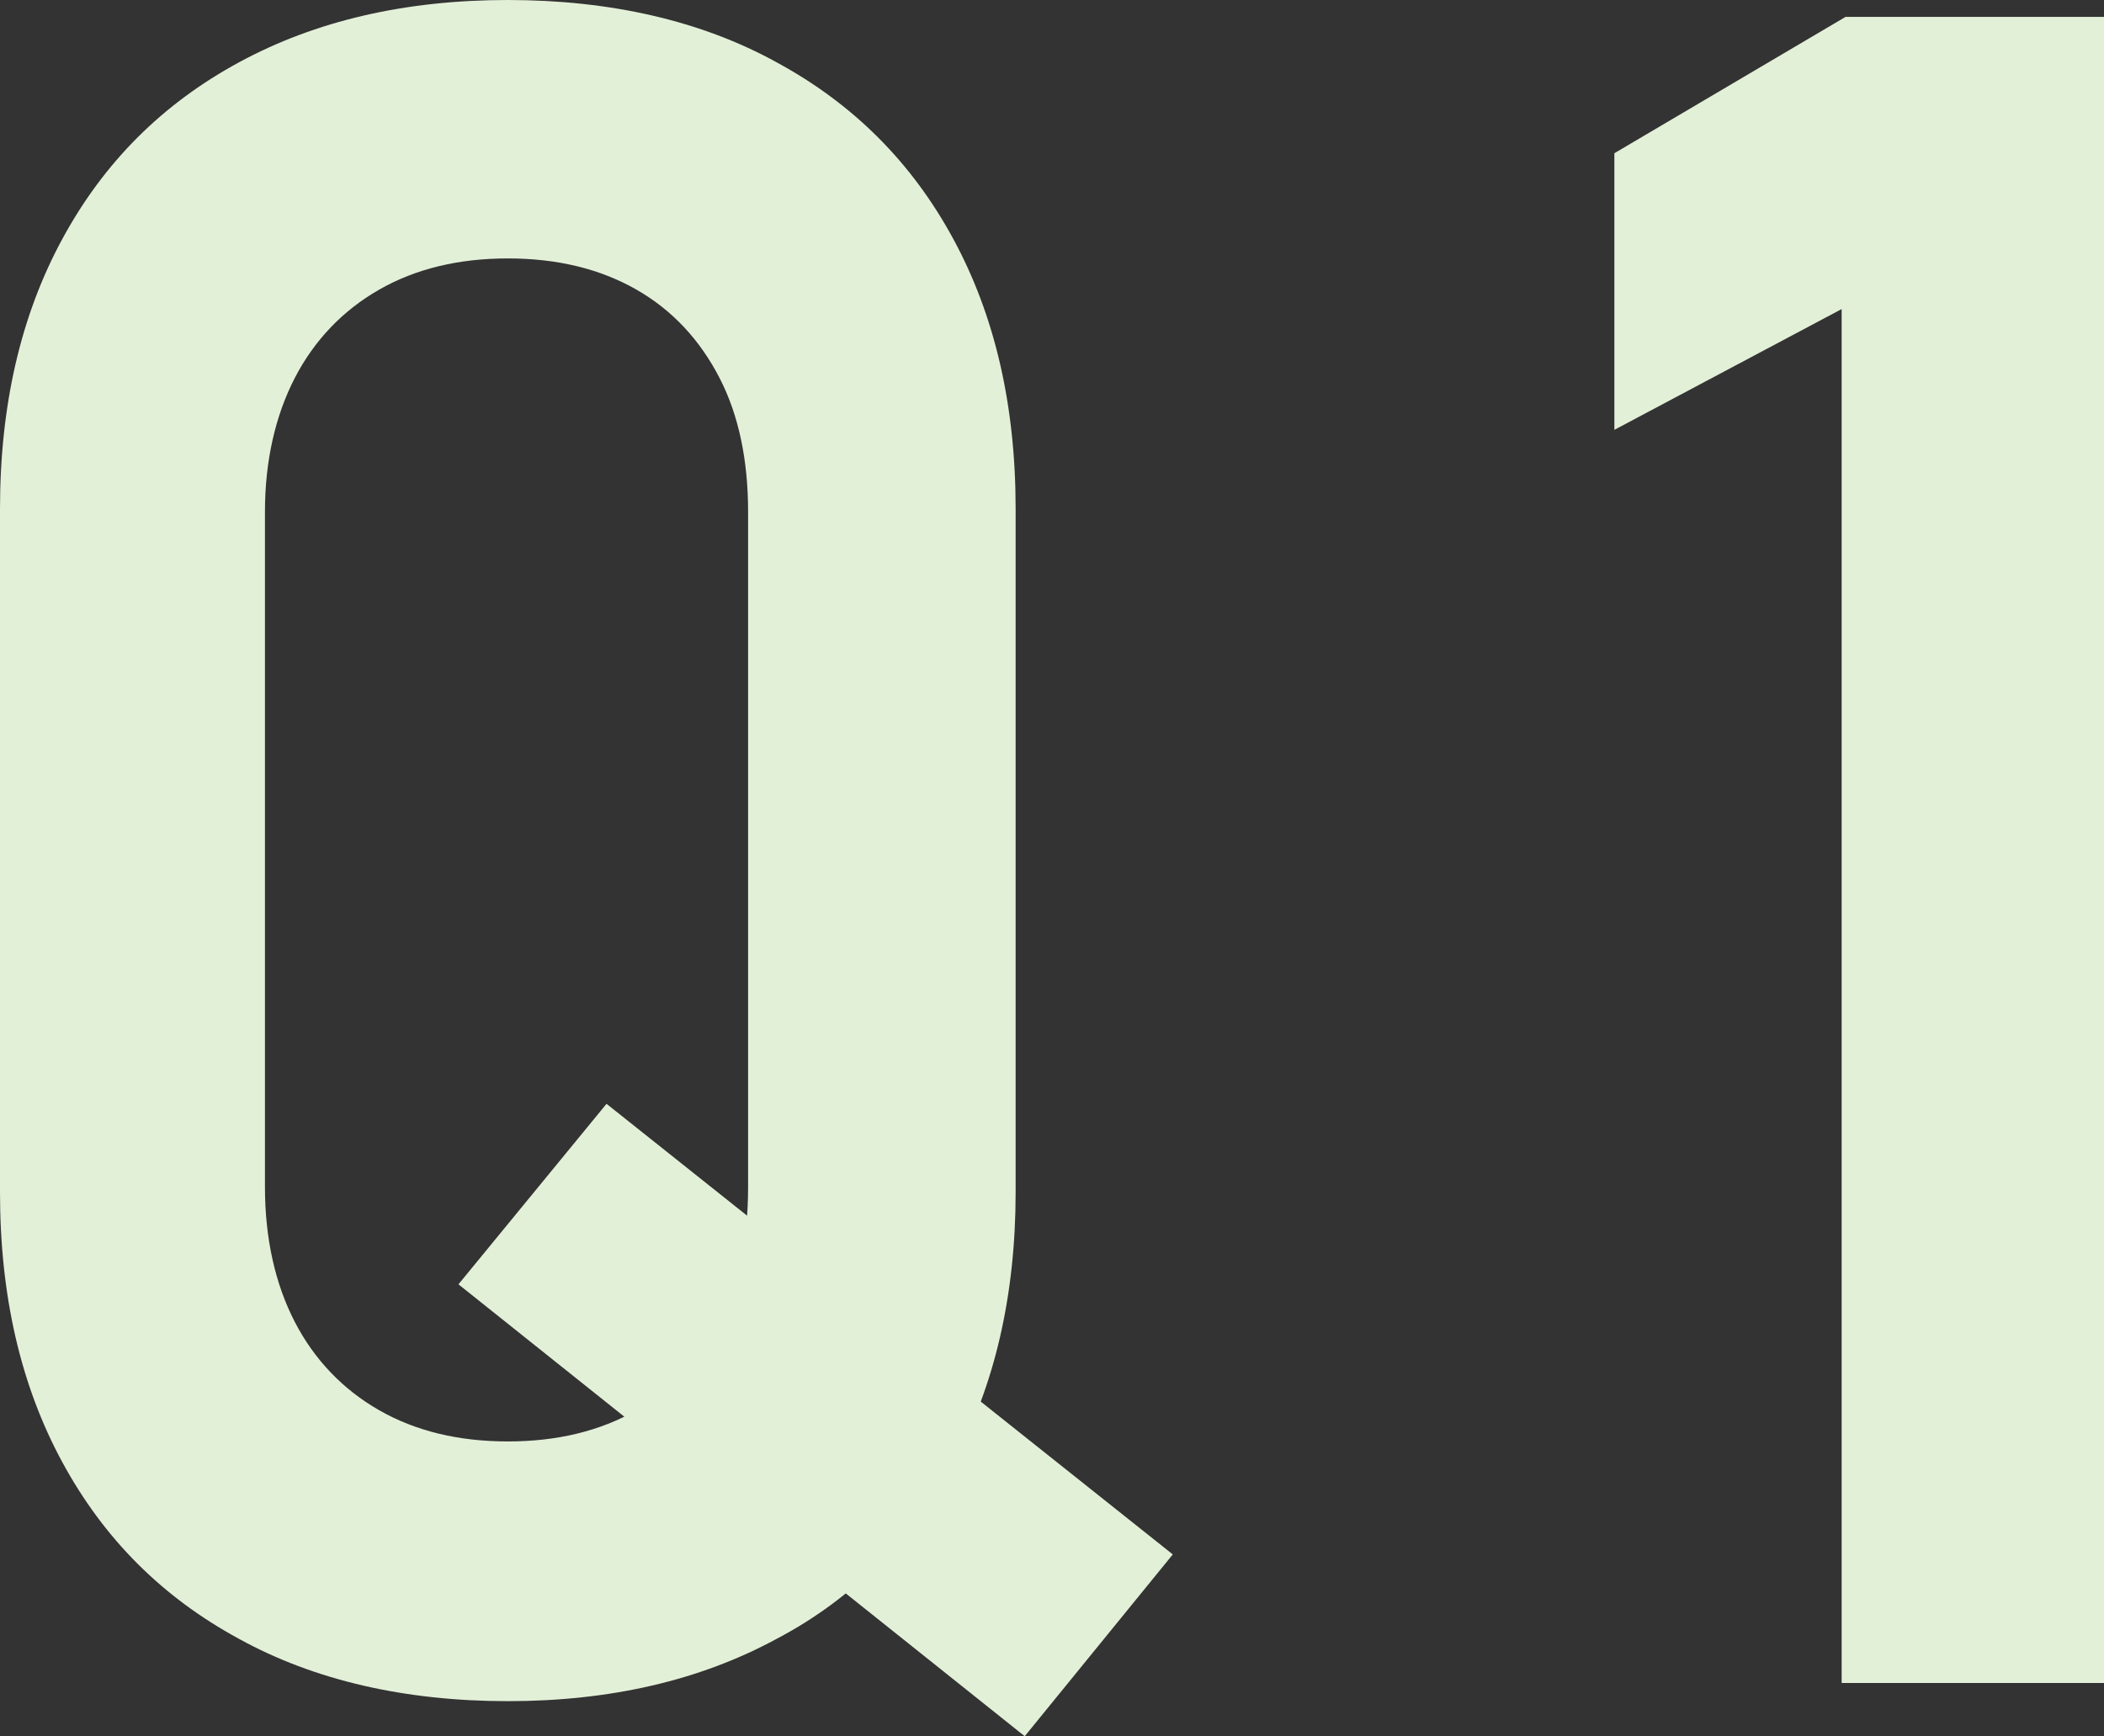<?xml version="1.0" encoding="UTF-8"?><svg id="_レイヤー_2" xmlns="http://www.w3.org/2000/svg" viewBox="0 0 16.2 13.37"><rect x="0" y="0" width="16.2" height="13.37" fill="#333333" stroke="none"/><defs><style>.cls-1{fill:#e3f0d8;}</style></defs><g id="_レイヤー_6"><path class="cls-1" d="m1.84,12.62c-.59-.32-1.04-.77-1.36-1.36-.32-.59-.48-1.28-.48-2.08V3.92c0-.8.16-1.49.48-2.08.32-.59.77-1.04,1.36-1.36.59-.32,1.28-.48,2.07-.48s1.49.16,2.07.48c.59.32,1.04.77,1.36,1.36.32.59.48,1.28.48,2.08v5.26c0,.79-.16,1.49-.48,2.08-.32.59-.77,1.05-1.36,1.36-.59.32-1.28.48-2.07.48s-1.49-.16-2.07-.48Zm3.06-1.76c.28-.16.5-.39.64-.68.15-.29.22-.64.22-1.04V3.94c0-.39-.07-.74-.22-1.03-.15-.29-.36-.52-.64-.68-.28-.16-.61-.24-.99-.24s-.71.08-.99.24c-.28.16-.5.39-.65.68-.15.29-.23.64-.23,1.03v5.2c0,.4.08.75.23,1.04s.37.52.65.68.61.24.99.24.71-.08.99-.24Zm-1.37-.97l1.14-1.39,4.36,3.47-1.14,1.4-4.36-3.48Z"/><path class="cls-1" d="m16.2,12.96h-2.02V2.38l-1.75.93V1.18l1.78-1.05h1.99v12.83Z"/></g></svg>